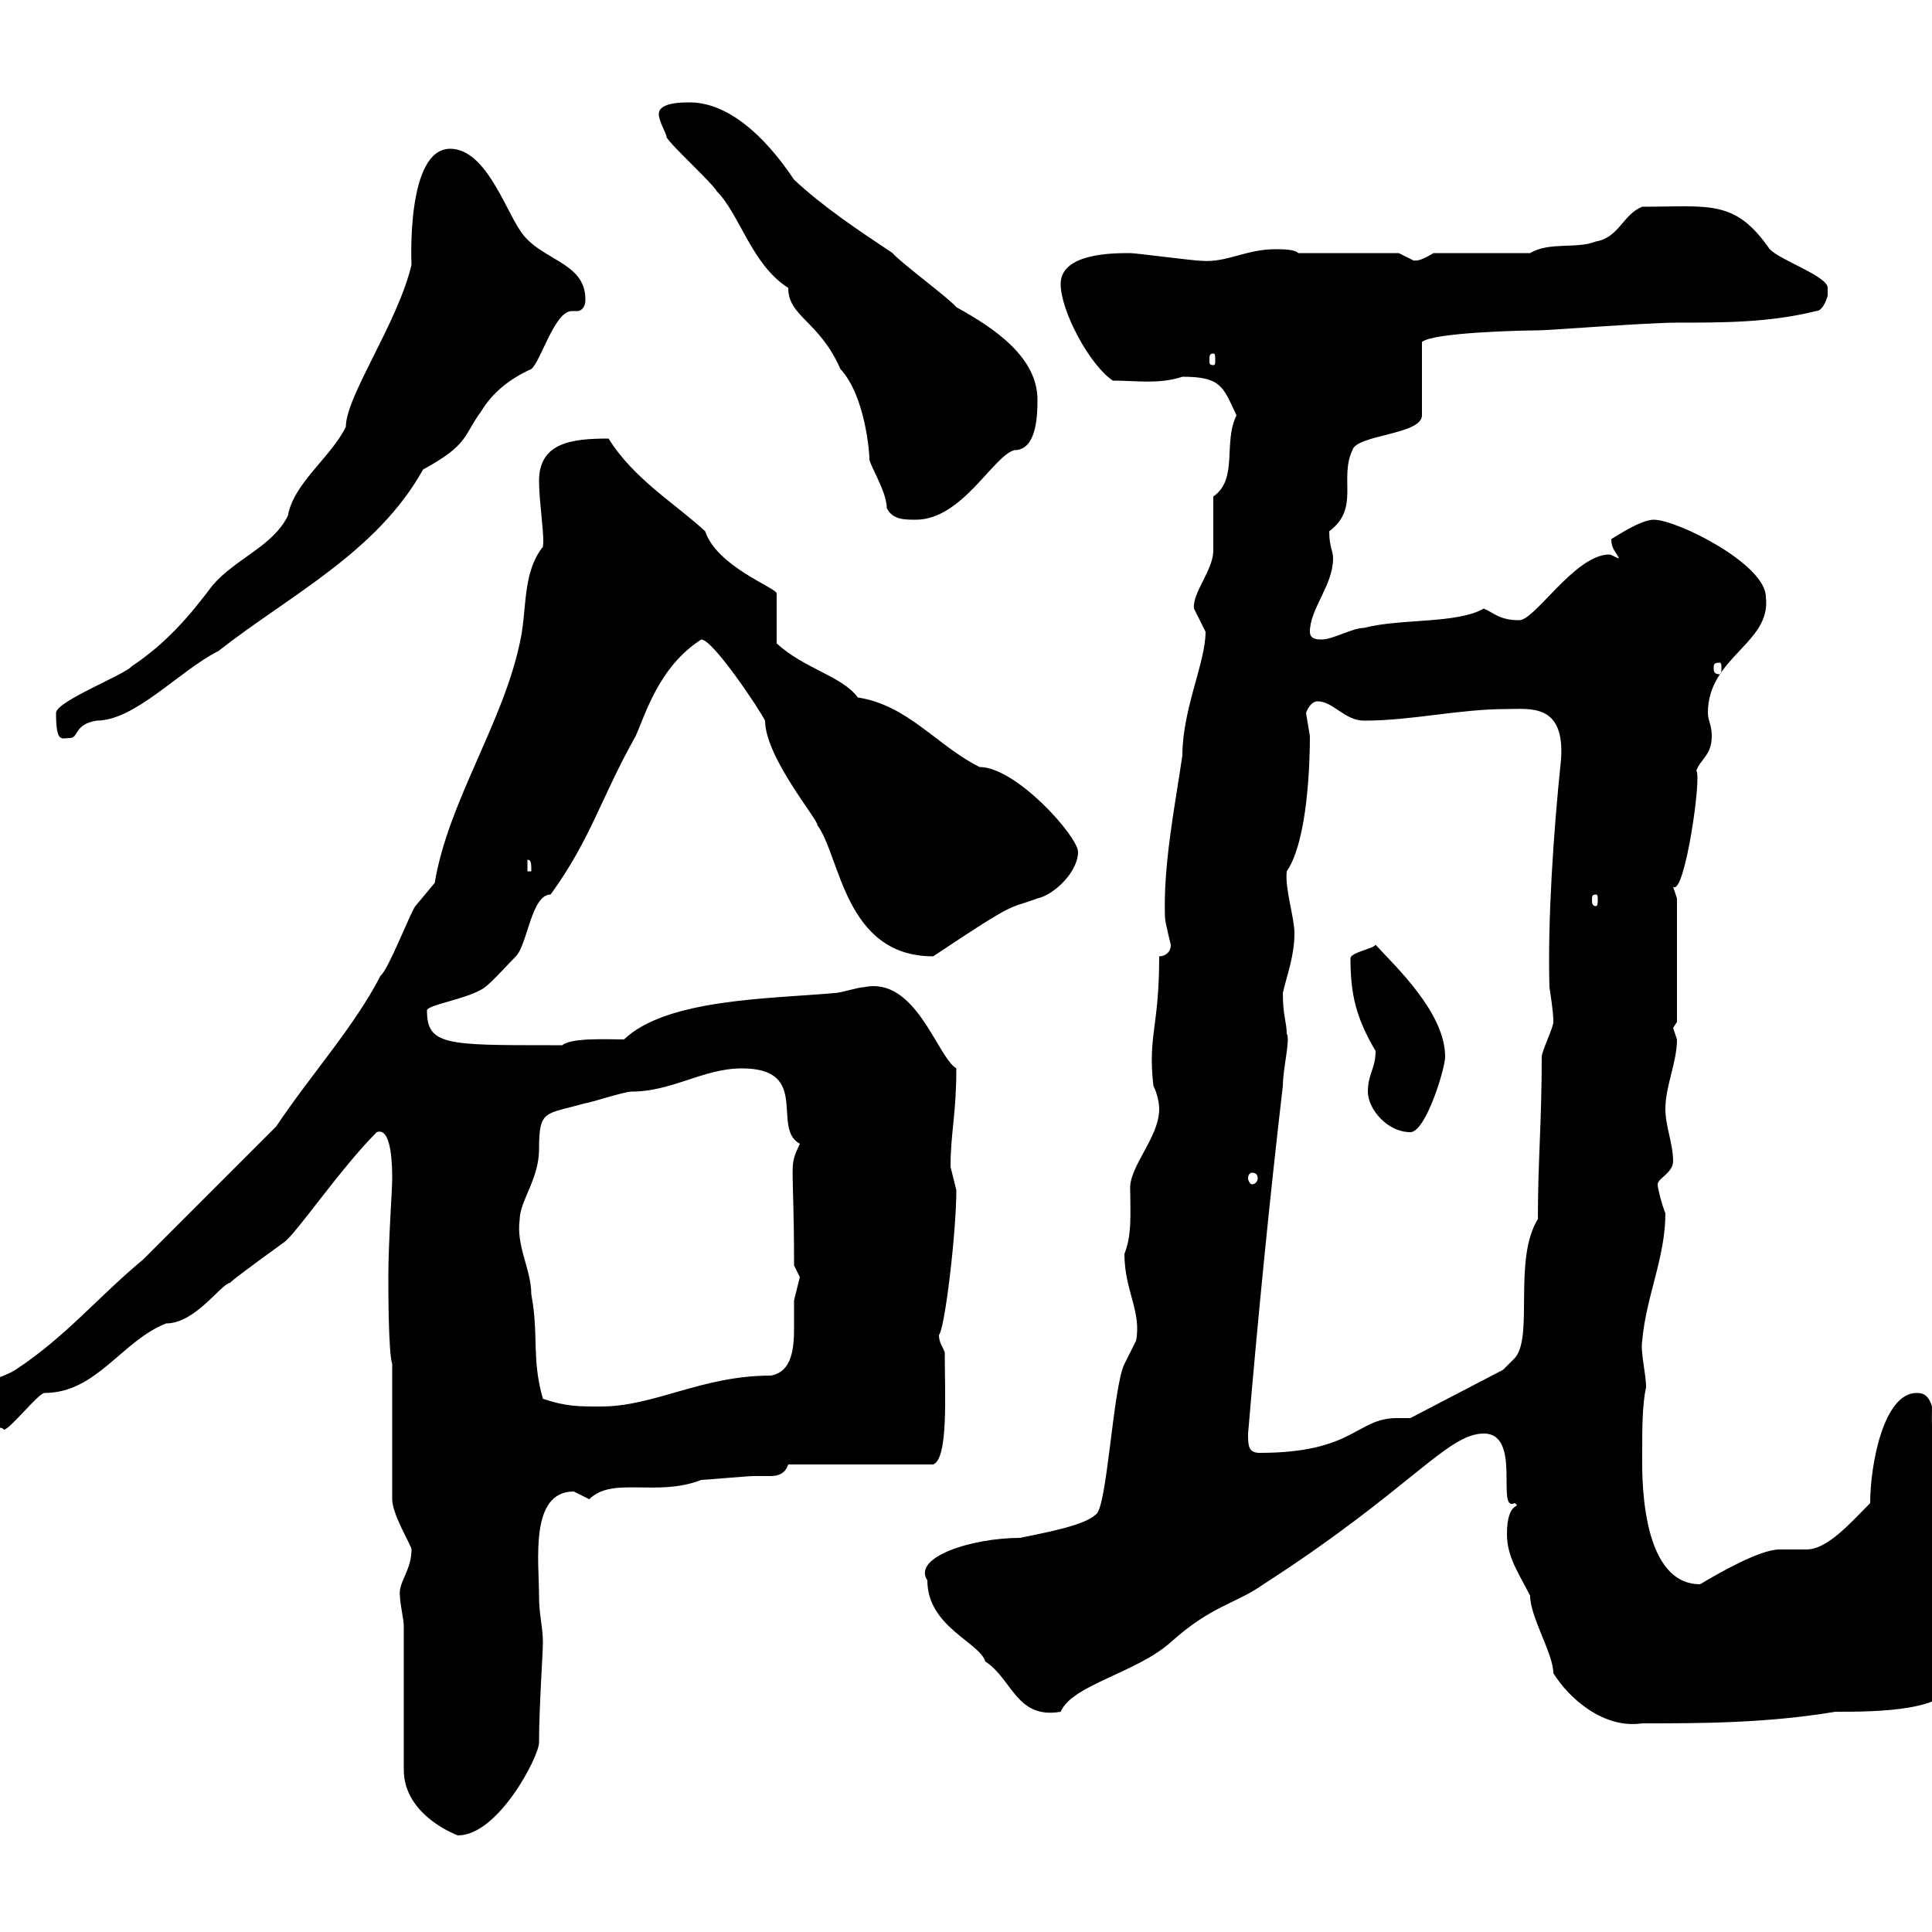 <svg xmlns="http://www.w3.org/2000/svg" xmlns:xlink="http://www.w3.org/1999/xlink" width="300" height="300"><path d="M62.70 252.60L62.70 274.80C62.70 282 71.10 285 71.10 285C77.40 285 83.70 272.70 83.70 270.60C83.70 265.20 84.30 256.80 84.30 255C84.30 252.60 83.70 250.80 83.70 247.80C83.70 242.40 82.20 231.60 89.10 231.60C89.10 231.60 91.50 232.80 91.50 232.80C95.10 229.20 102 232.50 108.90 229.80C109.50 229.80 116.10 229.20 117 229.20C117.90 229.20 118.50 229.20 119.40 229.20C120.30 229.20 121.80 229.20 122.40 227.40L144.90 227.40C147.30 226.50 146.70 216.30 146.70 210C146.40 209.10 145.80 208.50 145.80 207.30C146.70 206.40 148.50 191.40 148.50 184.80C148.50 184.80 147.60 181.20 147.60 181.20C147.60 175.80 148.50 173.10 148.50 165.90C145.50 164.10 142.20 151.50 134.10 153.30C133.20 153.30 130.50 154.20 129.60 154.20C119.40 155.10 103.50 155.10 96.90 161.40C94.20 161.40 88.80 161.10 87.30 162.30C86.40 162.30 85.80 162.30 85.50 162.30C69.30 162.30 66.30 162.30 66.30 156.90C66.30 156 72.90 155.10 75.30 153.30C76.50 152.40 78.90 149.70 80.10 148.50C81.90 146.70 82.50 138.90 85.50 138.90C91.80 130.20 93.30 123.90 98.70 114.30C100.20 111 102.30 103.50 108.90 99.30C110.70 99.30 117.90 110.10 118.80 111.90C118.80 117.60 127.20 127.50 126.90 128.10C130.50 132.90 131.10 148.50 144.90 148.50C158.40 139.50 156.30 141.30 161.10 139.50C163.80 138.90 167.40 135.30 167.40 132.30C167.40 129.90 157.80 119.10 152.10 119.10C145.50 115.80 141 109.50 133.20 108.30C130.80 105 124.80 103.80 120.60 99.90L120.60 92.10C120.30 91.20 111.30 87.90 109.50 82.50C105 78.30 98.40 74.40 94.50 68.10C88.80 68.10 83.70 68.70 83.70 74.70C83.70 78 84.60 83.40 84.30 84.90C81 89.10 81.90 94.80 80.70 99.90C78 112.50 69.60 124.50 67.50 137.10C67.50 137.10 64.50 140.70 64.50 140.70C63.90 141.30 60.30 150.60 59.10 151.50C54.90 159.60 48.30 166.80 42.90 174.90L22.20 195.60C15.30 201.30 10.20 207.60 2.40 212.70C-0.30 214.50-7.50 215.40-7.50 219C-7.50 225.30-0.30 220.50 0.60 222C1.50 222 6 216.30 6.90 216.30C15 216.30 18.90 208.20 25.80 205.50C30.30 205.50 34.20 199.50 35.70 199.20C36.60 198.30 42.90 193.80 44.10 192.90C45.90 191.70 52.80 181.50 58.50 175.80C60.90 174.90 60.90 181.50 60.90 183C60.90 184.80 60.30 192.90 60.30 198.30C60.30 200.10 60.30 210 60.90 211.80L60.90 214.50C60.90 217.20 60.90 229.80 60.90 232.80C60.90 235.20 63.90 240 63.90 240.60C63.90 243.90 61.80 245.70 62.10 247.80C62.10 249 62.70 251.40 62.70 252.60ZM234 238.20C234 241.80 235.80 244.20 237.60 247.80C237.60 251.10 241.20 256.80 241.20 259.80C243.60 263.70 249 268.50 255 267.60C264 267.60 274.20 267.60 285 265.80C291.30 265.80 303.30 265.80 303.60 260.40C309.30 256.20 308.40 253.20 308.40 249C302.40 241.50 299.70 229.20 300 218.40C299.40 216.30 298.20 216.30 297.60 216.30C292.50 216.30 290.40 227.40 290.40 233.40C287.40 236.40 283.80 240.60 280.50 240.60C279 240.60 277.80 240.60 276.30 240.60C273.30 240.60 267 244.20 264 246C254.40 246 255 228 255 225.60C255 222 255 218.10 255.60 215.40C255.60 213.30 254.70 210 255 208.20C255.60 201.30 258.60 195.30 258.60 188.40C258 186.90 257.40 184.50 257.40 183.90C257.40 183 259.80 182.10 259.80 180.30C259.80 177.60 258.60 174.90 258.60 172.20C258.60 168.60 260.40 165 260.40 161.40C260.40 161.40 259.80 159.60 259.80 159.60C259.80 159.60 260.40 158.70 260.40 158.70L260.40 139.50C260.40 139.50 259.80 137.70 259.80 137.70C261.60 139.20 264.30 120.30 263.40 119.70C264 117.90 265.80 117.30 265.80 114.30C265.80 112.50 265.20 111.90 265.20 110.70C265.20 102 275.10 99.90 274.20 92.70C274.20 87.60 260.40 80.70 256.80 80.70C254.70 80.70 250.80 83.40 250.20 83.70C250.20 85.20 250.80 85.50 251.40 86.70C251.10 86.70 250.20 86.10 249.90 86.10C244.50 86.10 238.20 96.60 235.80 96.30C232.80 96.30 231.90 95.10 230.40 94.50C226.20 96.90 217.50 96 211.80 97.50C210 97.50 207 99.30 205.20 99.30C204.60 99.30 203.40 99.30 203.40 98.10C203.40 94.50 207 90.90 207 86.70C207 85.50 206.40 84.90 206.40 82.50C211.20 78.90 207.90 74.40 210 69.90C210.60 67.50 220.80 67.50 220.80 64.50L220.80 53.10C222.60 51.60 236.70 51.30 238.80 51.30C240.60 51.30 255.60 50.10 260.40 50.10C267.60 50.10 274.80 50.10 282 48.30C283.20 48.30 283.80 45.90 283.80 45.90C283.80 45.90 283.80 45.90 283.80 44.70C283.80 42.90 276.60 40.50 274.80 38.70C269.40 30.90 265.50 32.10 255 32.10C252 33.30 251.40 36.90 247.80 37.50C244.80 38.70 240.60 37.50 237.60 39.30L222.60 39.30C219.60 41.10 219.60 40.20 219.60 40.50C219.60 40.50 217.20 39.30 217.20 39.30L201.60 39.30C201 38.70 199.20 38.70 198 38.70C193.50 38.70 190.50 40.80 186.60 40.50C185.40 40.50 176.40 39.30 175.50 39.30C172.80 39.30 164.70 39.30 164.70 44.10C164.70 48.30 169.20 56.70 172.80 59.10C176.40 59.10 180 59.70 183.60 58.50C189.60 58.50 189.90 60 192 64.50C189.90 68.70 192.30 74.40 188.40 77.10C188.40 78.30 188.40 84.90 188.40 85.50C188.40 88.50 185.10 92.10 185.40 94.50C185.40 94.50 187.20 98.10 187.20 98.10C187.20 102.90 183.60 110.10 183.60 117.30C182.40 125.40 180.60 134.40 180.90 142.50C180.90 143.10 181.80 146.70 181.80 146.70C181.80 147.90 180.90 148.50 180 148.50C180 159.60 178.20 160.80 179.10 168.60C179.70 169.80 180 171.30 180 172.20C180 176.70 175.20 181.20 175.50 184.80C175.50 188.40 175.80 191.70 174.60 194.70C174.60 200.40 177.30 203.70 176.40 208.20C176.40 208.20 174.60 211.80 174.60 211.80C172.80 215.40 171.90 234.60 170.10 235.20C168.30 237 161.10 238.20 158.40 238.80C150.90 238.80 141.60 241.80 144 245.40C144 252.60 152.10 255 153 258C157.20 260.70 157.80 267 164.70 265.80C166.50 261.60 176.40 259.80 181.80 255C188.10 249.30 192 249 196.20 246C219 231.30 224.70 222.60 230.40 222.60C236.40 222.60 232.20 234.90 235.20 233.40C236.40 234.30 234 232.80 234 238.20ZM193.80 222.60C195.30 204.90 197.10 186.60 199.20 168.60C199.20 165.90 200.40 161.40 199.80 160.50C199.80 158.70 199.20 157.80 199.20 154.20C199.80 151.50 201 148.50 201 144.90C201 142.50 199.50 138 199.80 135.30C203.10 130.50 203.40 118.20 203.40 114.30C203.40 114.30 202.80 110.70 202.80 110.70C202.80 110.70 203.40 108.90 204.60 108.90C207 108.90 208.80 111.90 211.80 111.90C219.30 111.90 226.50 110.10 234 110.10C237.60 110.10 243 109.20 242.40 117.90C241.20 129.30 240.30 143.10 240.60 153.30C241.20 157.20 241.20 158.10 241.20 158.70C241.20 159.60 239.40 163.20 239.40 164.10C239.40 174.30 238.80 180.30 238.80 189.30C234.90 195.60 238.20 207.60 235.20 210.90L233.40 212.70L219 220.20C218.40 220.20 217.50 220.20 216.90 220.20C210.60 220.20 210.30 225.60 195.60 225.60C193.80 225.60 193.80 224.40 193.80 222.60ZM84.30 217.20C82.50 210.90 83.70 207.30 82.50 201C82.50 197.10 80.10 193.50 80.70 189.30C80.70 186.60 83.70 183 83.70 178.50C83.70 172.20 84.60 173.10 90.90 171.30C91.50 171.30 96.90 169.50 98.10 169.50C104.40 169.50 109.20 165.90 115.20 165.90C126 165.90 119.70 175.20 124.20 177.60C122.40 181.50 123.30 179.70 123.30 196.50C123.30 196.50 124.20 198.30 124.20 198.30C124.20 198.30 123.30 201.90 123.30 201.90C123.30 202.80 123.30 204.30 123.30 206.10C123.30 209.40 123 213 119.70 213.60C108.90 213.60 101.70 218.40 93.30 218.40C89.70 218.40 87.90 218.40 84.30 217.20ZM194.40 182.10C195 182.10 195.30 182.40 195.30 183C195.30 183.30 195 183.90 194.40 183.90C194.10 183.90 193.80 183.30 193.80 183C193.80 182.40 194.10 182.10 194.40 182.10ZM212.40 169.50C212.40 172.20 215.40 175.80 219 175.80C221.40 175.80 224.40 165.90 224.40 164.10C224.40 157.20 216.60 150 213.60 146.70C213.30 147.30 209.70 147.90 209.70 148.80C209.70 154.50 210.60 158.10 213.60 163.20C213.60 165.90 212.40 166.80 212.40 169.50ZM247.80 138.90C248.10 138.90 248.10 139.20 248.10 139.80C248.10 140.10 248.10 140.70 247.80 140.70C247.20 140.70 247.20 140.10 247.20 139.80C247.20 139.20 247.20 138.90 247.80 138.90ZM81.90 133.50C82.50 133.50 82.50 134.10 82.50 135.30L81.90 135.30ZM69.90 23.10C63 23.10 63.90 41.10 63.90 41.10C61.80 50.10 53.70 61.50 53.70 66.30C51.30 71.10 45.60 75 44.70 80.10C42.30 84.90 36.60 86.70 33 90.90C29.40 95.70 25.80 99.90 20.40 103.50C19.50 104.70 8.70 108.90 8.70 110.70C8.70 115.50 9.60 114.60 10.80 114.60C12.30 114.60 11.40 112.50 15 111.90C21 111.90 27.90 104.10 33.90 101.10C45 92.40 58.50 85.80 65.70 72.90C72.90 69 72 67.50 74.70 63.90C76.50 60.90 79.20 58.80 82.50 57.30C84 56.10 86.10 48.30 88.80 48.30C89.10 48.30 89.40 48.30 89.70 48.30C90 48.30 90.90 48 90.90 46.50C90.90 40.50 83.70 40.50 80.70 35.70C78.30 32.10 75.30 23.10 69.90 23.10ZM267 102.90C267.30 102.90 267.30 103.20 267.30 103.80C267.30 104.10 267.30 104.70 267 104.70C266.10 104.70 266.10 104.10 266.10 103.80C266.10 103.20 266.10 102.90 267 102.90ZM103.50 21.30C104.10 22.50 110.70 28.50 111.30 29.70C114.90 33.30 116.70 41.10 122.40 44.70C122.40 49.20 127.20 49.80 130.50 57.30C134.40 61.50 135 70.50 135 71.10C134.70 71.70 137.70 76.20 137.70 78.90C138.60 80.70 140.40 80.70 142.20 80.70C149.40 80.70 154.20 70.80 157.50 69.90C160.80 69.90 161.10 65.10 161.10 62.10C161.10 55.50 154.50 51 148.50 47.70C147.60 46.50 139.50 40.50 138.60 39.30C133.20 35.70 127.80 32.10 123.30 27.90C118.50 20.70 112.80 15.90 107.10 15.90C105.90 15.90 102.30 15.90 102.30 17.70C102.30 18.90 103.50 20.70 103.50 21.30ZM188.40 54.90C188.70 54.90 188.70 55.20 188.70 56.10C188.70 56.40 188.70 56.70 188.40 56.70C187.80 56.70 187.80 56.40 187.80 56.10C187.80 55.20 187.80 54.90 188.40 54.90Z"/></svg>